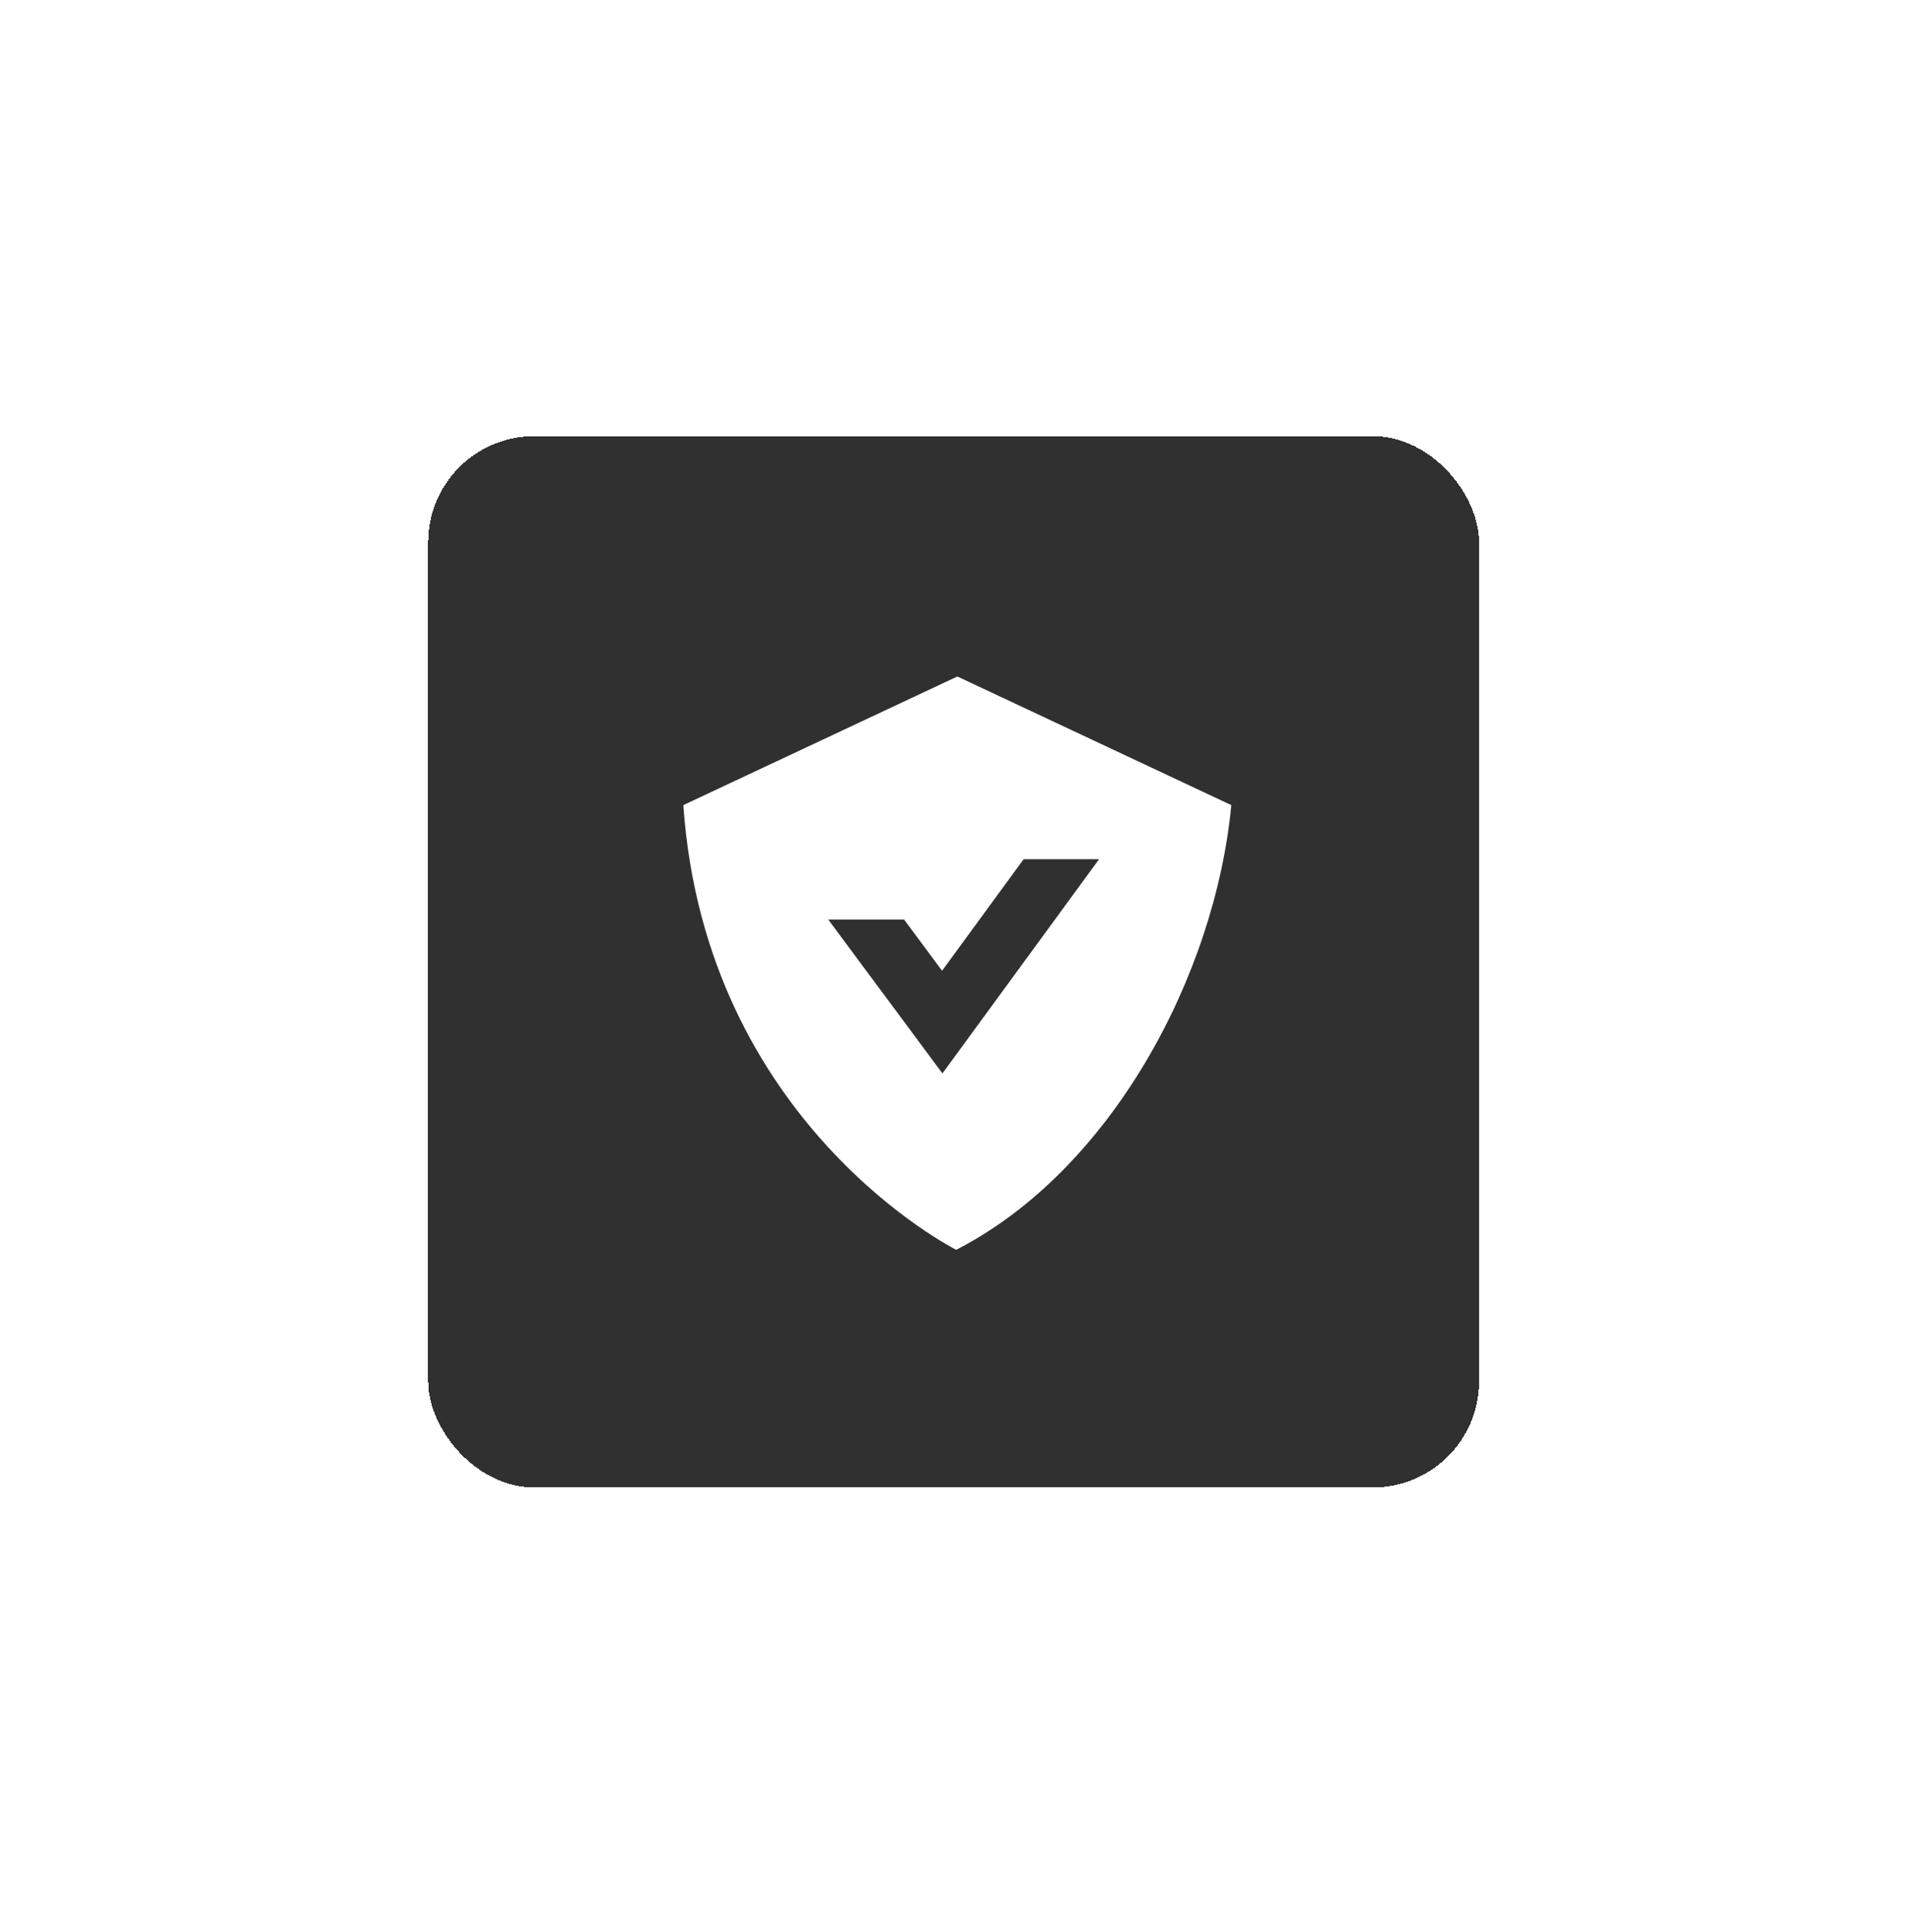 <svg width="90" height="91" viewBox="0 0 90 91" fill="none" xmlns="http://www.w3.org/2000/svg">
<g filter="url(#filter0_d_146_3364)">
<rect x="20.176" y="16.548" width="49.517" height="49.518" rx="5" fill="#303030" shape-rendering="crispEdges"/>
<path d="M45.056 54.873C45.056 54.873 33.239 48.954 32.199 33.925L45.111 27.866L58.019 33.925C57.261 41.942 52.371 51.122 45.056 54.873Z" fill="white"/>
<path d="M48.234 36.473L44.391 41.728L42.6 39.315H39.027L44.408 46.564L51.789 36.473H48.234Z" fill="#303030"/>
</g>
<defs>
<filter id="filter0_d_146_3364" x="0.176" y="0.548" width="89.518" height="89.518" filterUnits="userSpaceOnUse" color-interpolation-filters="sRGB">
<feFlood flood-opacity="0" result="BackgroundImageFix"/>
<feColorMatrix in="SourceAlpha" type="matrix" values="0 0 0 0 0 0 0 0 0 0 0 0 0 0 0 0 0 0 127 0" result="hardAlpha"/>
<feOffset dy="4"/>
<feGaussianBlur stdDeviation="10"/>
<feComposite in2="hardAlpha" operator="out"/>
<feColorMatrix type="matrix" values="0 0 0 0 0 0 0 0 0 0 0 0 0 0 0 0 0 0 0.13 0"/>
<feBlend mode="normal" in2="BackgroundImageFix" result="effect1_dropShadow_146_3364"/>
<feBlend mode="normal" in="SourceGraphic" in2="effect1_dropShadow_146_3364" result="shape"/>
</filter>
</defs>
</svg>
